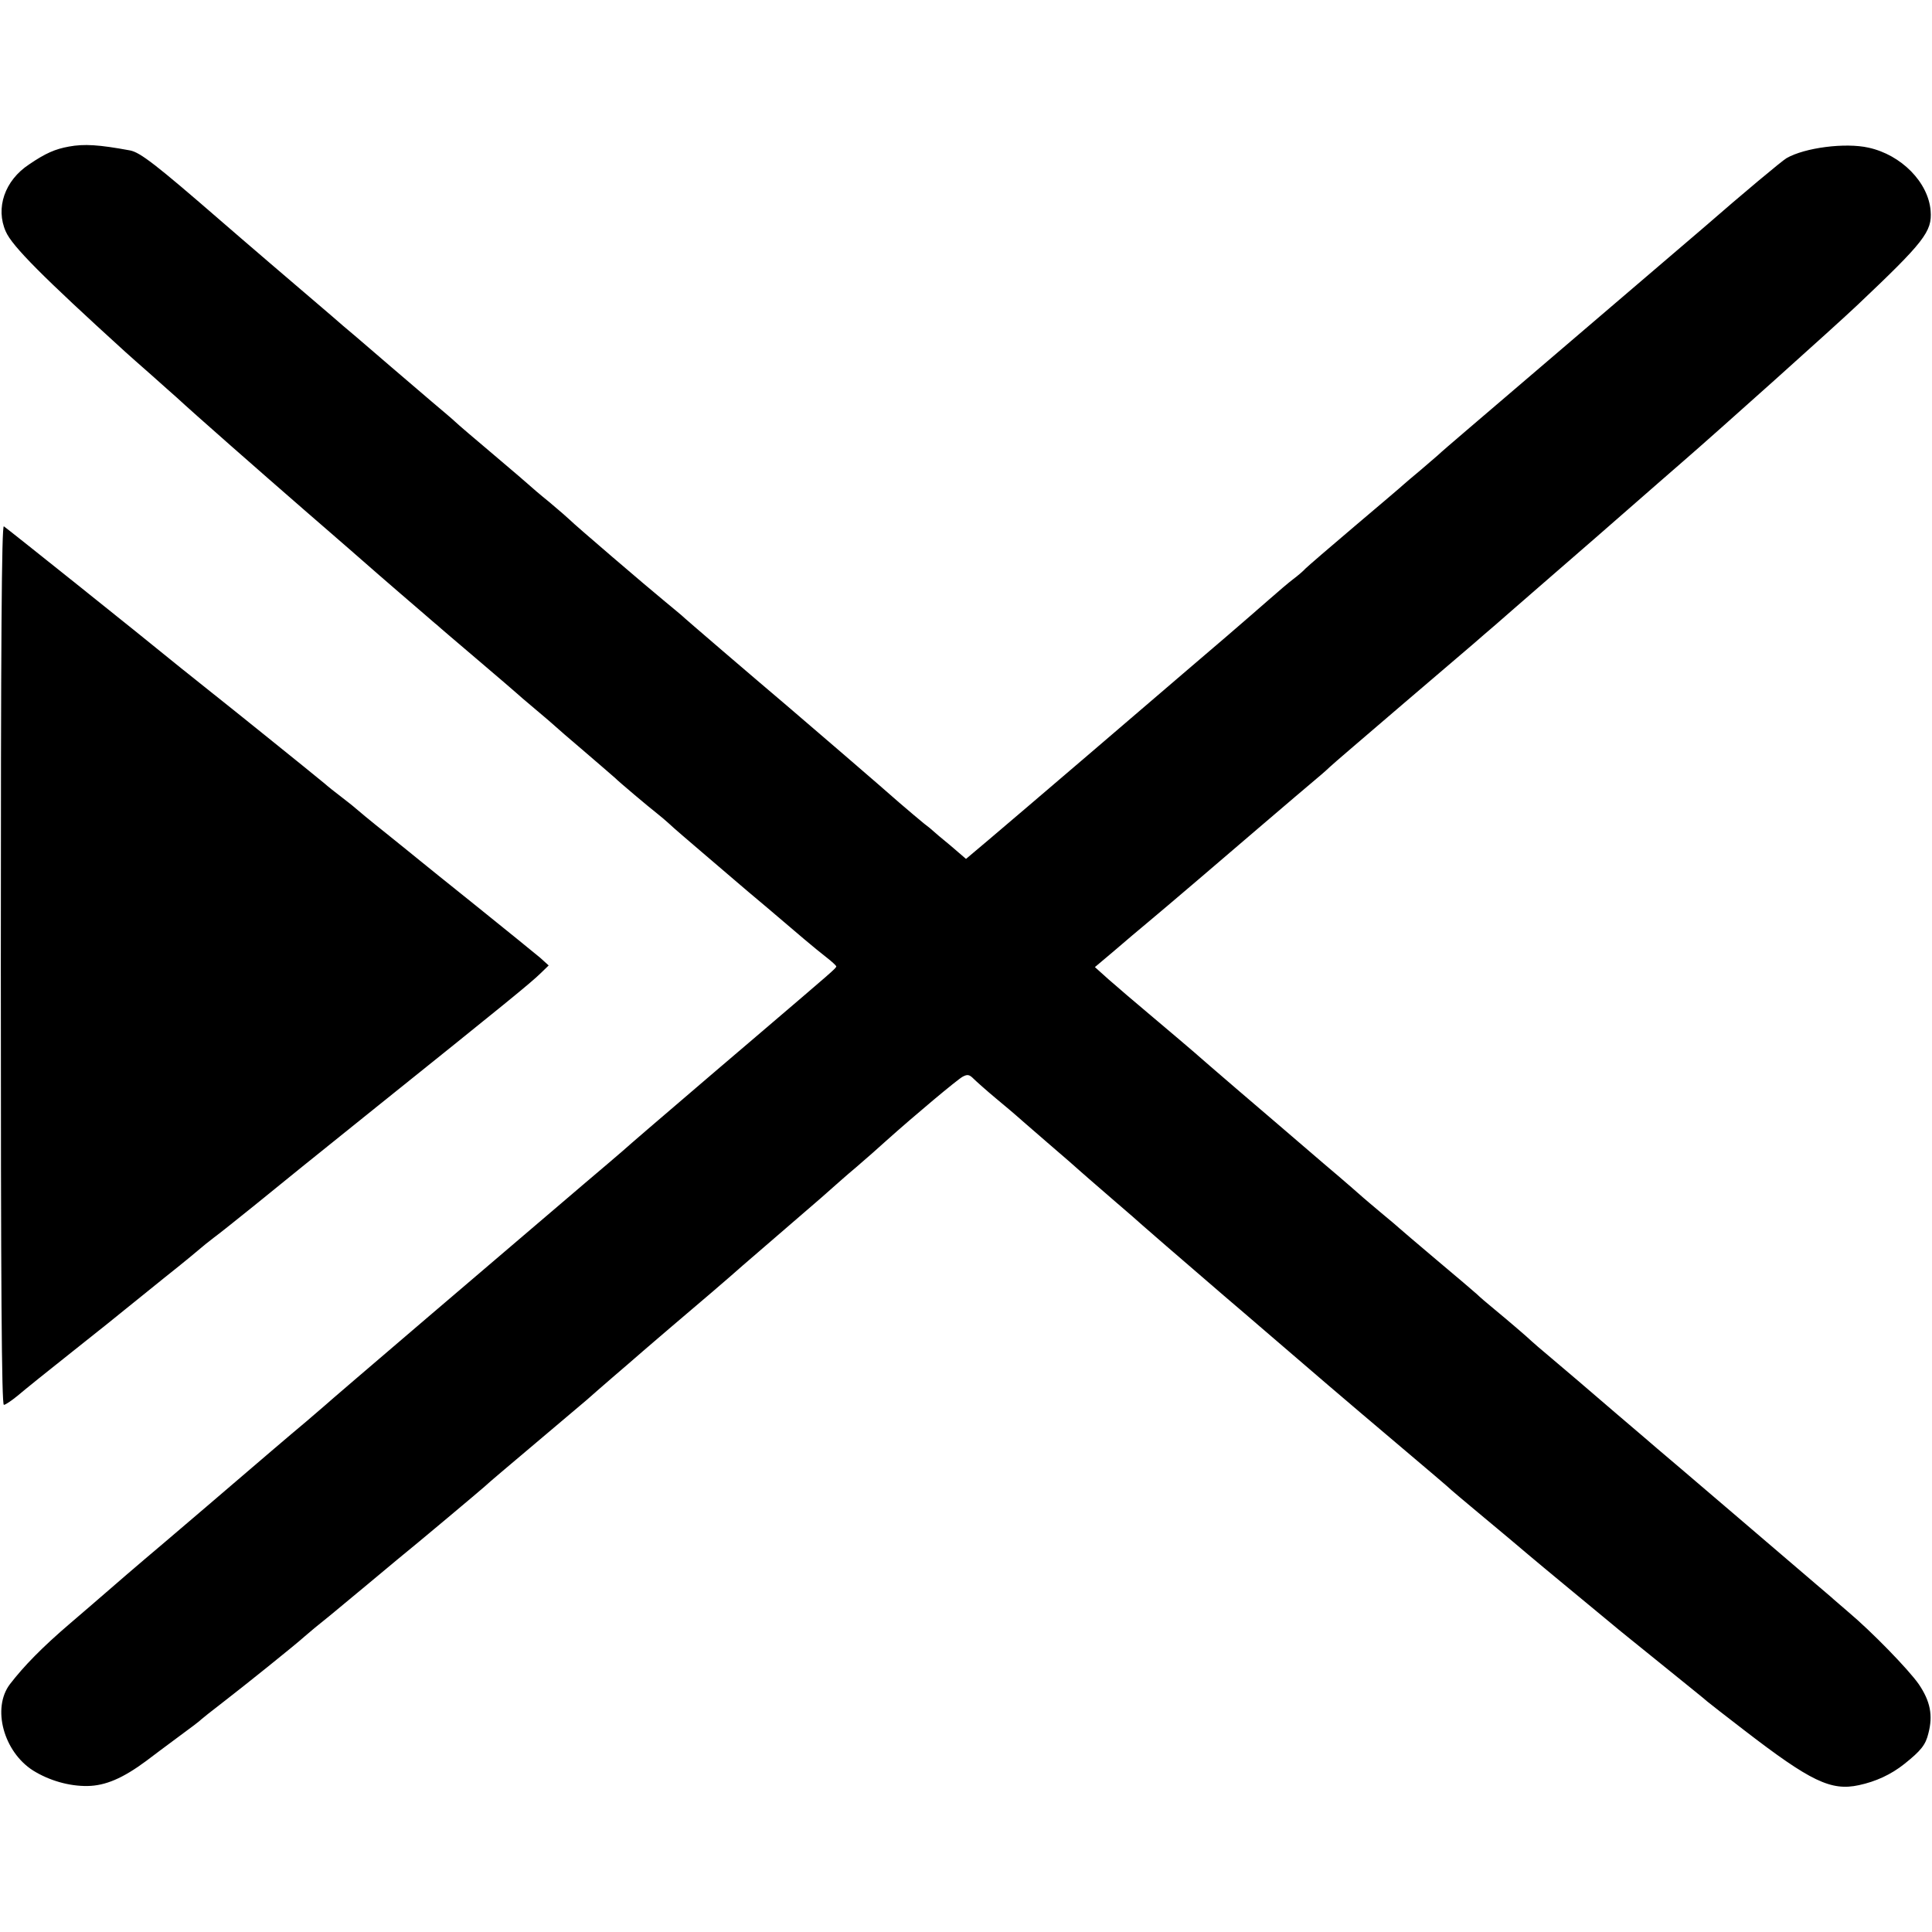 <?xml version="1.0" standalone="no"?>
<!DOCTYPE svg PUBLIC "-//W3C//DTD SVG 20010904//EN"
 "http://www.w3.org/TR/2001/REC-SVG-20010904/DTD/svg10.dtd">
<svg version="1.0" xmlns="http://www.w3.org/2000/svg"
 width="700pt" height="700pt" viewBox="0 0 700 700"
 preserveAspectRatio="xMidYMid meet">
<g transform="translate(0,700) scale(0.1,-0.1)"
fill="#000000" stroke="none">
<path d="M250 6469 c-50 -9 -85 -24 -145 -65 -88 -58 -122 -158 -84 -243 23
-53 135 -165 433 -436 12 -11 55 -49 96 -85 40 -36 81 -72 90 -80 58 -54 305
-271 465 -410 105 -91 226 -196 270 -235 44 -38 106 -92 139 -120 32 -27 63
-55 70 -60 6 -6 72 -62 146 -125 74 -63 137 -117 140 -120 3 -3 34 -30 70 -60
36 -30 67 -57 70 -60 3 -3 52 -46 110 -95 58 -50 107 -92 110 -95 8 -9 123
-106 149 -126 14 -11 34 -28 46 -39 11 -11 66 -58 121 -105 54 -46 110 -94
124 -106 14 -12 63 -54 110 -93 47 -40 107 -91 134 -114 27 -23 64 -53 82 -67
18 -14 33 -28 34 -31 0 -7 -9 -14 -290 -254 -102 -87 -210 -179 -240 -205
-110 -94 -216 -185 -245 -211 -16 -14 -77 -66 -135 -115 -270 -230 -927 -791
-946 -809 -6 -5 -35 -30 -64 -55 -60 -50 -186 -158 -270 -230 -30 -26 -138
-118 -240 -205 -102 -86 -198 -169 -215 -184 -16 -14 -75 -65 -130 -112 -103
-88 -169 -156 -219 -221 -66 -87 -23 -245 84 -313 58 -36 130 -57 197 -56 65
1 128 28 213 91 19 15 71 53 115 86 44 32 82 61 85 65 3 3 37 30 76 60 74 57
265 210 299 241 11 10 52 44 91 75 39 32 99 82 135 112 35 29 84 70 108 90 73
59 305 254 317 265 6 6 33 29 60 52 73 62 275 232 310 262 17 15 59 52 94 82
35 30 85 73 110 95 26 22 73 63 105 90 76 64 223 190 255 219 14 12 93 80 175
151 83 71 155 134 161 140 6 5 39 35 75 65 35 30 84 73 109 96 105 94 258 222
278 233 17 9 24 8 39 -7 10 -10 47 -43 83 -73 36 -30 67 -56 70 -59 3 -3 55
-48 115 -100 61 -52 112 -97 115 -100 3 -3 55 -48 115 -100 61 -52 112 -97
115 -100 5 -5 129 -112 295 -255 44 -37 107 -92 140 -120 174 -150 299 -257
480 -410 110 -93 202 -171 205 -175 3 -3 46 -39 95 -80 50 -41 101 -85 115
-96 14 -12 99 -84 190 -159 91 -75 174 -144 185 -153 11 -10 90 -73 175 -142
85 -69 160 -129 166 -135 6 -5 67 -53 135 -105 239 -184 313 -220 414 -198 61
13 116 38 165 77 60 48 77 69 87 111 17 65 7 116 -35 178 -38 54 -170 190
-257 263 -22 19 -45 39 -51 44 -6 6 -35 30 -64 55 -29 25 -166 142 -304 260
-138 118 -260 222 -271 231 -11 10 -76 65 -145 124 -148 127 -156 134 -240
205 -36 30 -67 57 -70 60 -12 12 -89 78 -134 115 -27 22 -56 47 -65 56 -9 8
-74 64 -146 124 -71 60 -132 112 -135 115 -3 3 -32 28 -65 55 -33 28 -62 52
-65 55 -3 3 -68 60 -145 125 -187 160 -173 149 -315 270 -69 59 -138 119 -155
134 -16 14 -82 70 -145 123 -63 53 -137 116 -164 140 l-49 44 70 59 c38 33 94
80 124 105 52 43 305 259 399 340 68 58 213 182 228 194 7 6 21 18 30 27 9 9
132 114 272 234 140 120 269 229 285 244 17 14 64 55 105 91 41 36 86 75 100
87 33 28 359 312 435 379 33 29 71 62 85 74 119 103 550 489 629 564 243 230
272 267 266 342 -8 103 -106 203 -225 229 -84 19 -231 0 -297 -38 -17 -10
-156 -126 -303 -254 -56 -48 -772 -660 -855 -731 -49 -42 -97 -83 -106 -92 -9
-8 -38 -33 -64 -55 -27 -22 -53 -45 -59 -50 -6 -6 -85 -73 -176 -150 -91 -77
-172 -147 -180 -155 -8 -9 -28 -26 -44 -38 -16 -12 -56 -46 -90 -76 -33 -29
-101 -88 -151 -131 -49 -42 -115 -98 -145 -124 -81 -70 -621 -532 -717 -613
l-83 -70 -57 49 c-32 26 -60 50 -63 53 -3 3 -17 15 -32 26 -15 12 -55 46 -90
76 -54 48 -334 289 -408 352 -110 93 -376 321 -380 326 -3 3 -30 25 -60 50
-66 54 -331 281 -345 296 -5 5 -39 35 -75 65 -36 29 -67 56 -70 59 -3 3 -62
54 -132 113 -69 58 -132 112 -140 120 -7 7 -45 39 -84 72 -39 33 -104 89 -145
124 -41 35 -99 85 -128 110 -30 25 -71 60 -90 77 -39 33 -39 33 -221 189 -69
59 -150 129 -180 155 -234 203 -292 248 -329 255 -114 21 -166 24 -221 14z"/>
<path d="M3 3505 c0 -1173 3 -1595 11 -1595 6 0 29 16 51 34 22 19 114 93 205
165 91 72 172 137 180 144 8 7 74 59 145 117 72 57 132 107 135 110 3 3 23 19
45 36 22 16 89 70 150 119 61 50 254 206 430 347 480 385 567 456 602 490 l31
30 -31 28 c-18 15 -120 98 -227 184 -107 86 -202 162 -210 169 -8 7 -62 50
-120 97 -58 46 -107 87 -110 90 -3 3 -25 21 -50 40 -25 19 -54 42 -65 52 -42
35 -365 295 -401 323 -21 17 -74 59 -119 95 -158 129 -630 506 -641 513 -8 5
-11 -413 -11 -1588z"/>
</g>
</svg>

